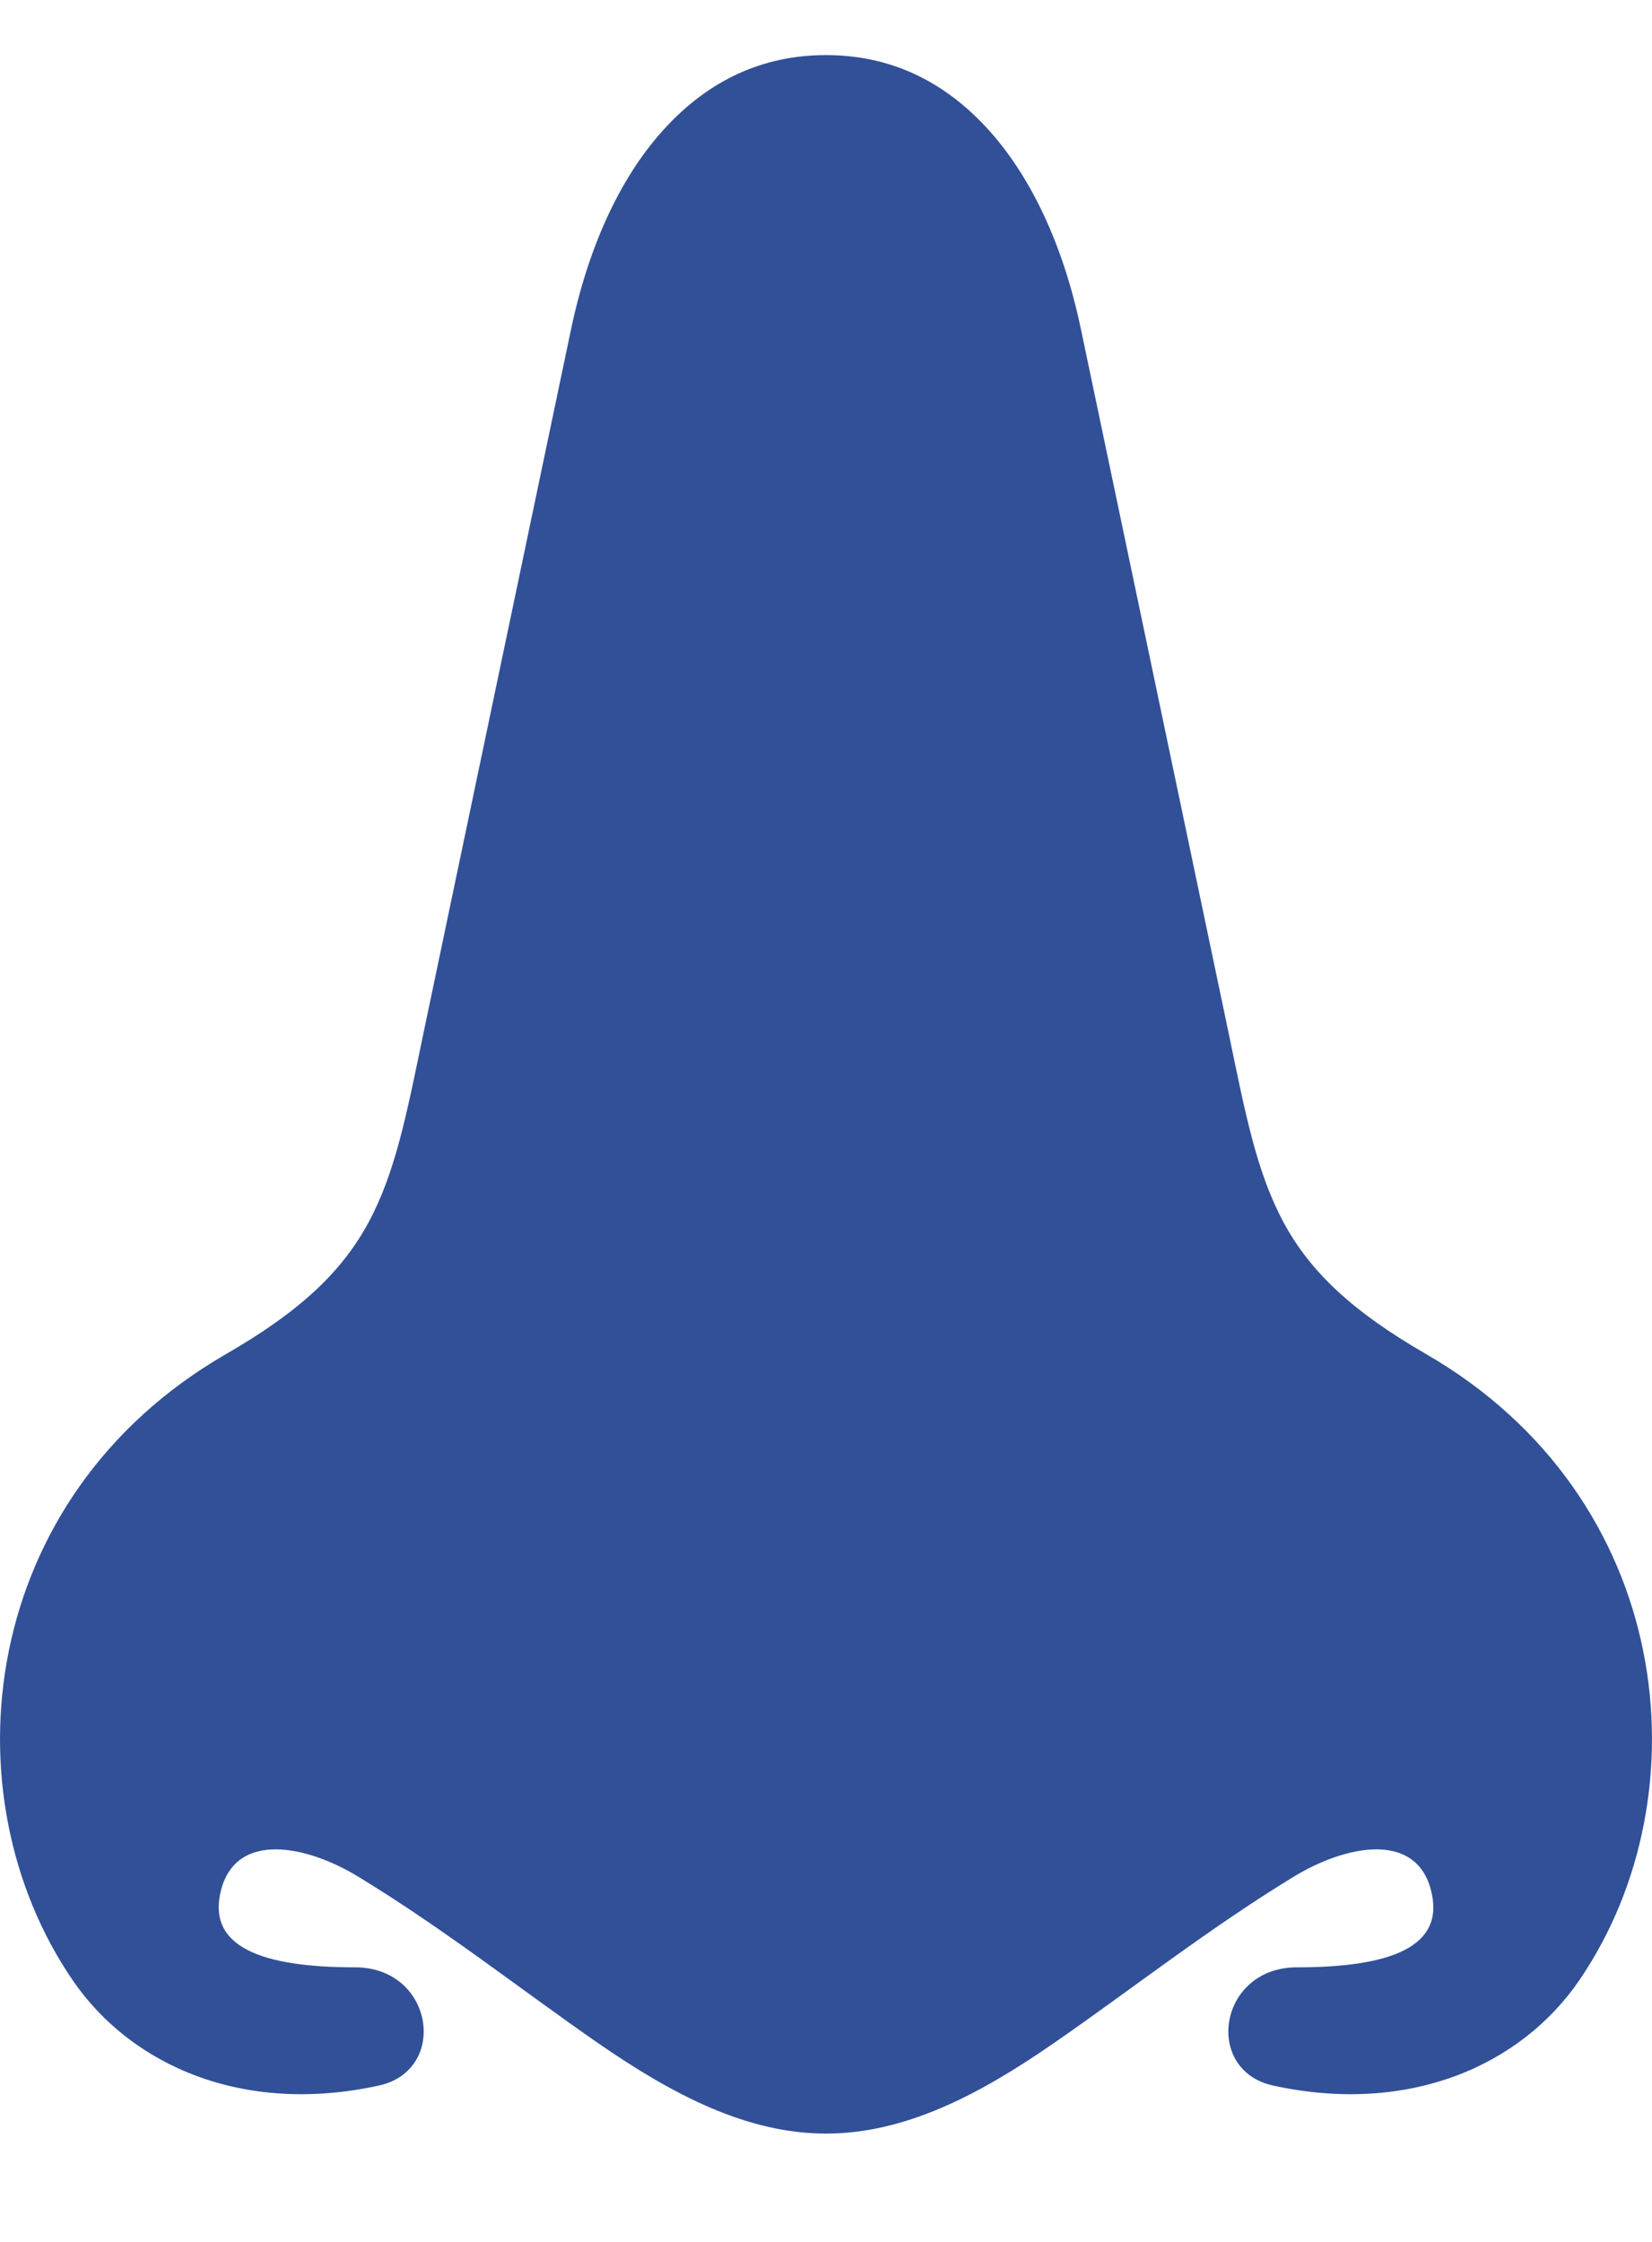 <svg width="14" height="19" viewBox="0 0 14 19" fill="none" xmlns="http://www.w3.org/2000/svg">
<path d="M7 0.467C6.464 0.467 6.013 0.68 5.644 1.077C5.274 1.474 4.994 2.059 4.84 2.788L3.586 8.769C3.445 9.449 3.351 9.937 3.122 10.362C2.893 10.786 2.531 11.121 1.915 11.476C-0.185 12.689 -0.46 15.207 0.615 16.781C1.113 17.509 2.064 17.926 3.211 17.675C3.805 17.544 3.675 16.673 3.009 16.673C2.217 16.673 1.745 16.5 1.875 16.012C2.007 15.521 2.595 15.635 3.038 15.906C3.765 16.348 4.42 16.866 5.065 17.313C5.711 17.76 6.336 18.082 7 18.082C7.664 18.082 8.29 17.76 8.934 17.313C9.581 16.866 10.236 16.349 10.962 15.906C11.406 15.635 11.993 15.521 12.125 16.012C12.257 16.5 11.784 16.673 10.991 16.673C10.326 16.673 10.195 17.544 10.789 17.675C11.936 17.926 12.888 17.509 13.385 16.781C14.46 15.207 14.185 12.689 12.086 11.476C11.471 11.121 11.108 10.786 10.879 10.362C10.65 9.937 10.556 9.449 10.415 8.769L9.16 2.788C9.007 2.059 8.725 1.474 8.356 1.077C7.987 0.68 7.537 0.467 7 0.467Z" fill="#315098"/>
</svg>
